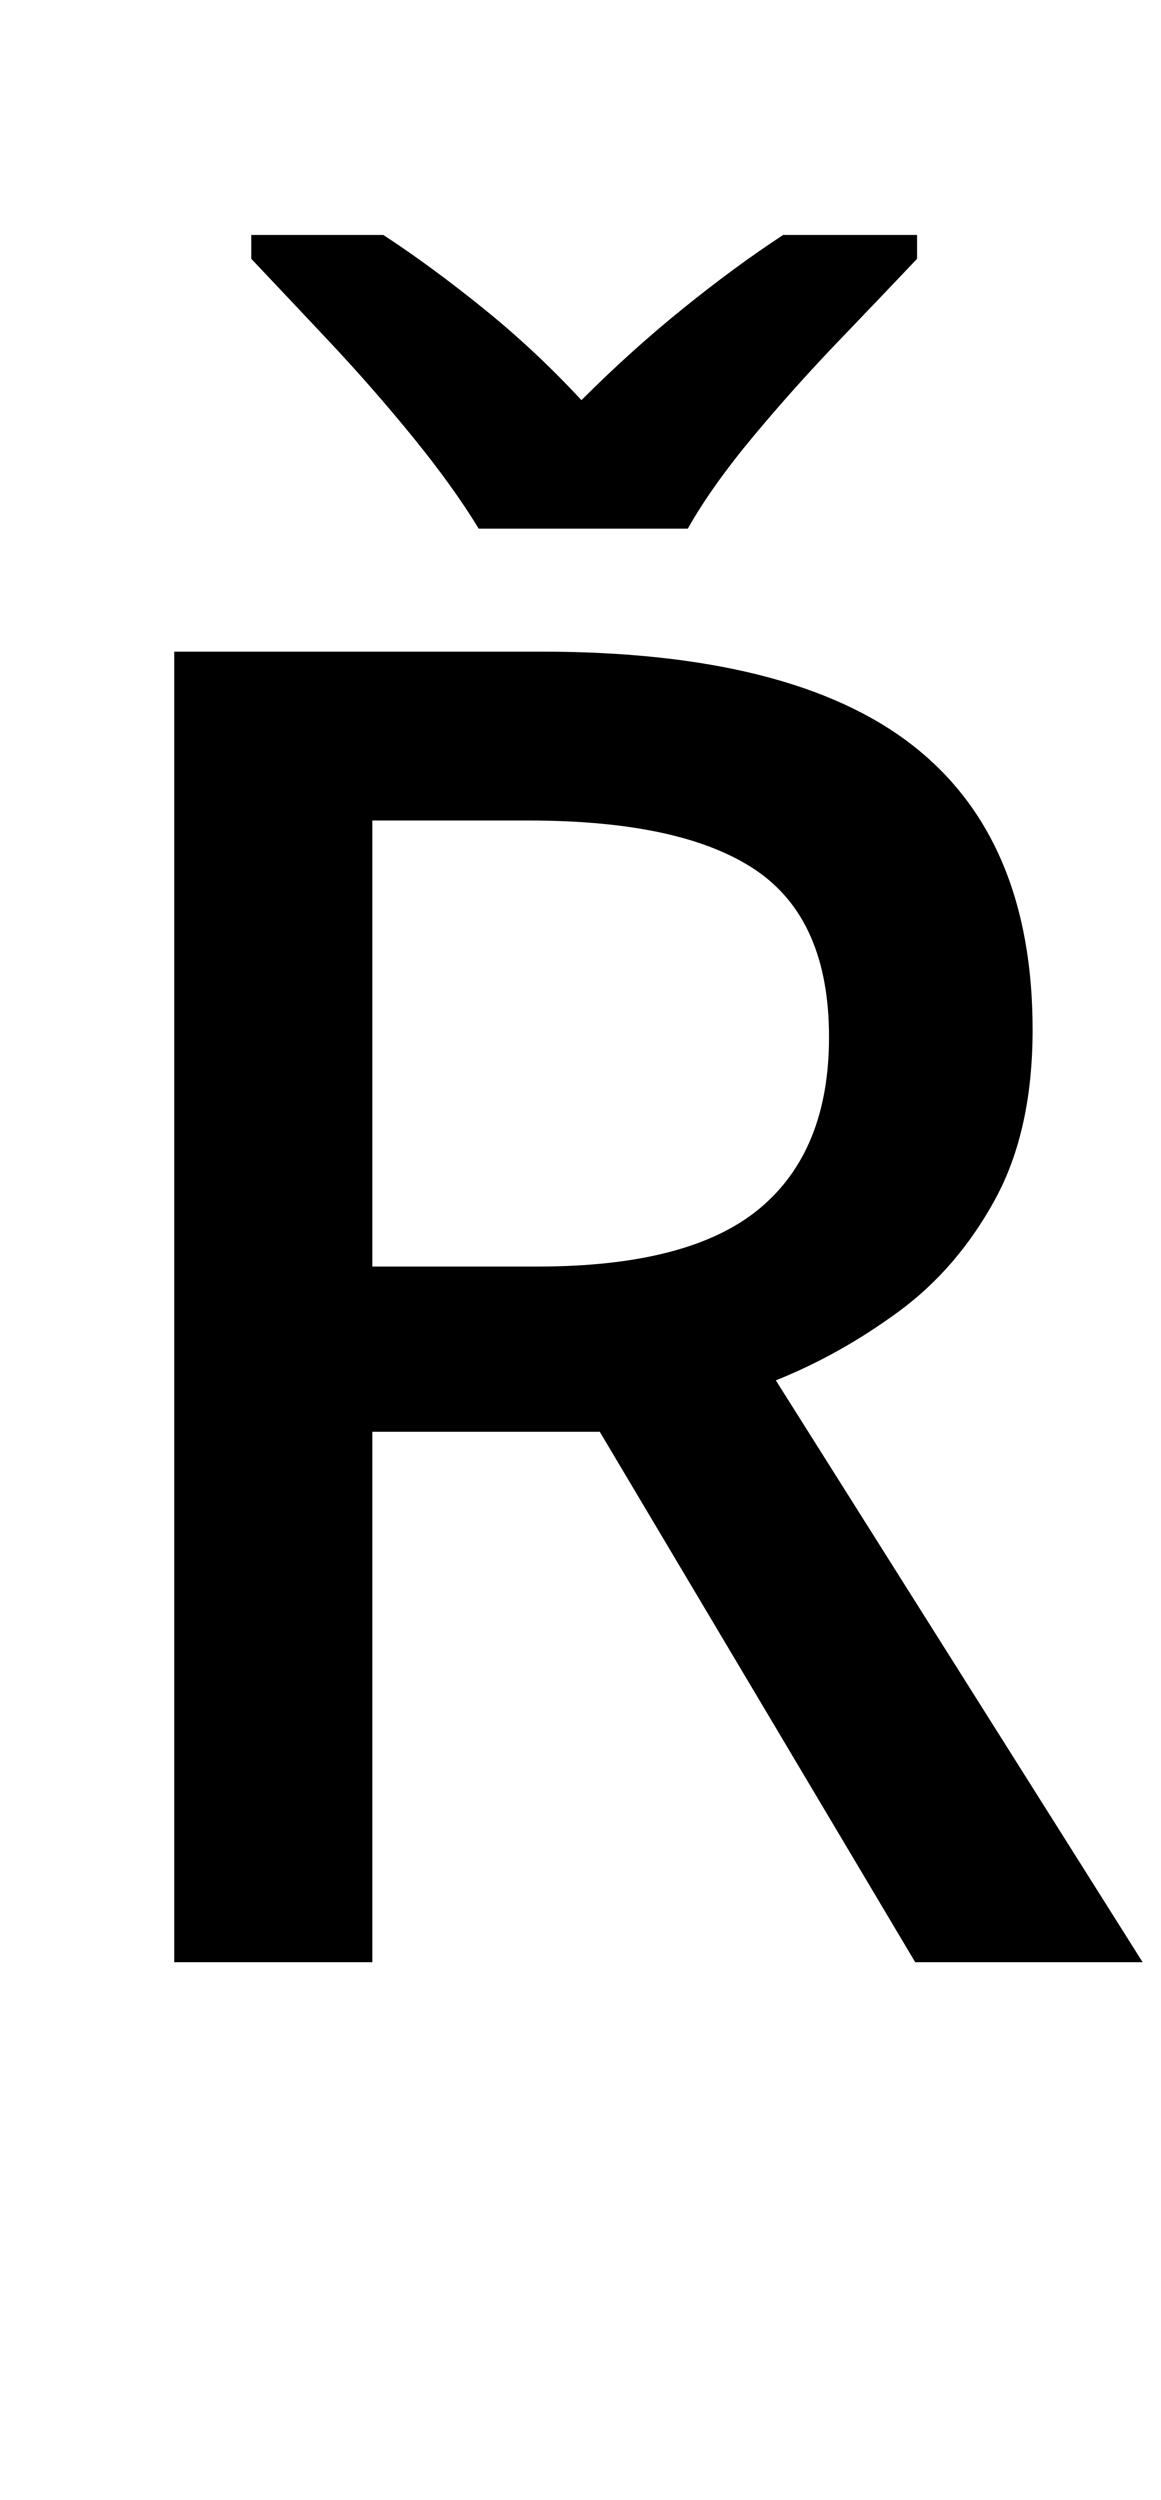 <?xml version="1.0" encoding="UTF-8" standalone="no"?>
<!DOCTYPE svg PUBLIC "-//W3C//DTD SVG 1.1//EN" "http://www.w3.org/Graphics/SVG/1.1/DTD/svg11.dtd">
 <svg xmlns="http://www.w3.org/2000/svg" xmlns:xlink="http://www.w3.org/1999/xlink" width="126.6" height="272.4"><path fill="black" d="M19 71L59 71Q86.40 71 99.50 81.20Q112.60 91.40 112.60 112.20L112.60 112.20Q112.60 123.20 108.50 130.70Q104.40 138.20 98 142.90Q91.60 147.60 84.60 150.40L84.60 150.40L124.60 213.80L99.80 213.80L65.40 156L40.60 156L40.60 213.80L19 213.80L19 71ZM57.60 89.40L57.60 89.40L40.60 89.40L40.60 138L58.60 138Q75.20 138 82.80 131.70Q90.40 125.40 90.40 113L90.40 113Q90.40 100.20 82.40 94.80Q74.40 89.40 57.60 89.40ZM75 57.60L52.20 57.60Q49.40 53 45 47.60Q40.60 42.20 35.80 37.10Q31 32 27.40 28.20L27.40 28.20L27.40 25.60L41.80 25.60Q47 29 52.70 33.60Q58.40 38.20 63.40 43.60L63.40 43.60Q68.80 38.20 74.50 33.60Q80.20 29 85.40 25.60L85.40 25.60L100 25.60L100 28.20Q96.40 32 91.50 37.10Q86.60 42.20 82.10 47.60Q77.60 53 75 57.60L75 57.60Z"/></svg>
